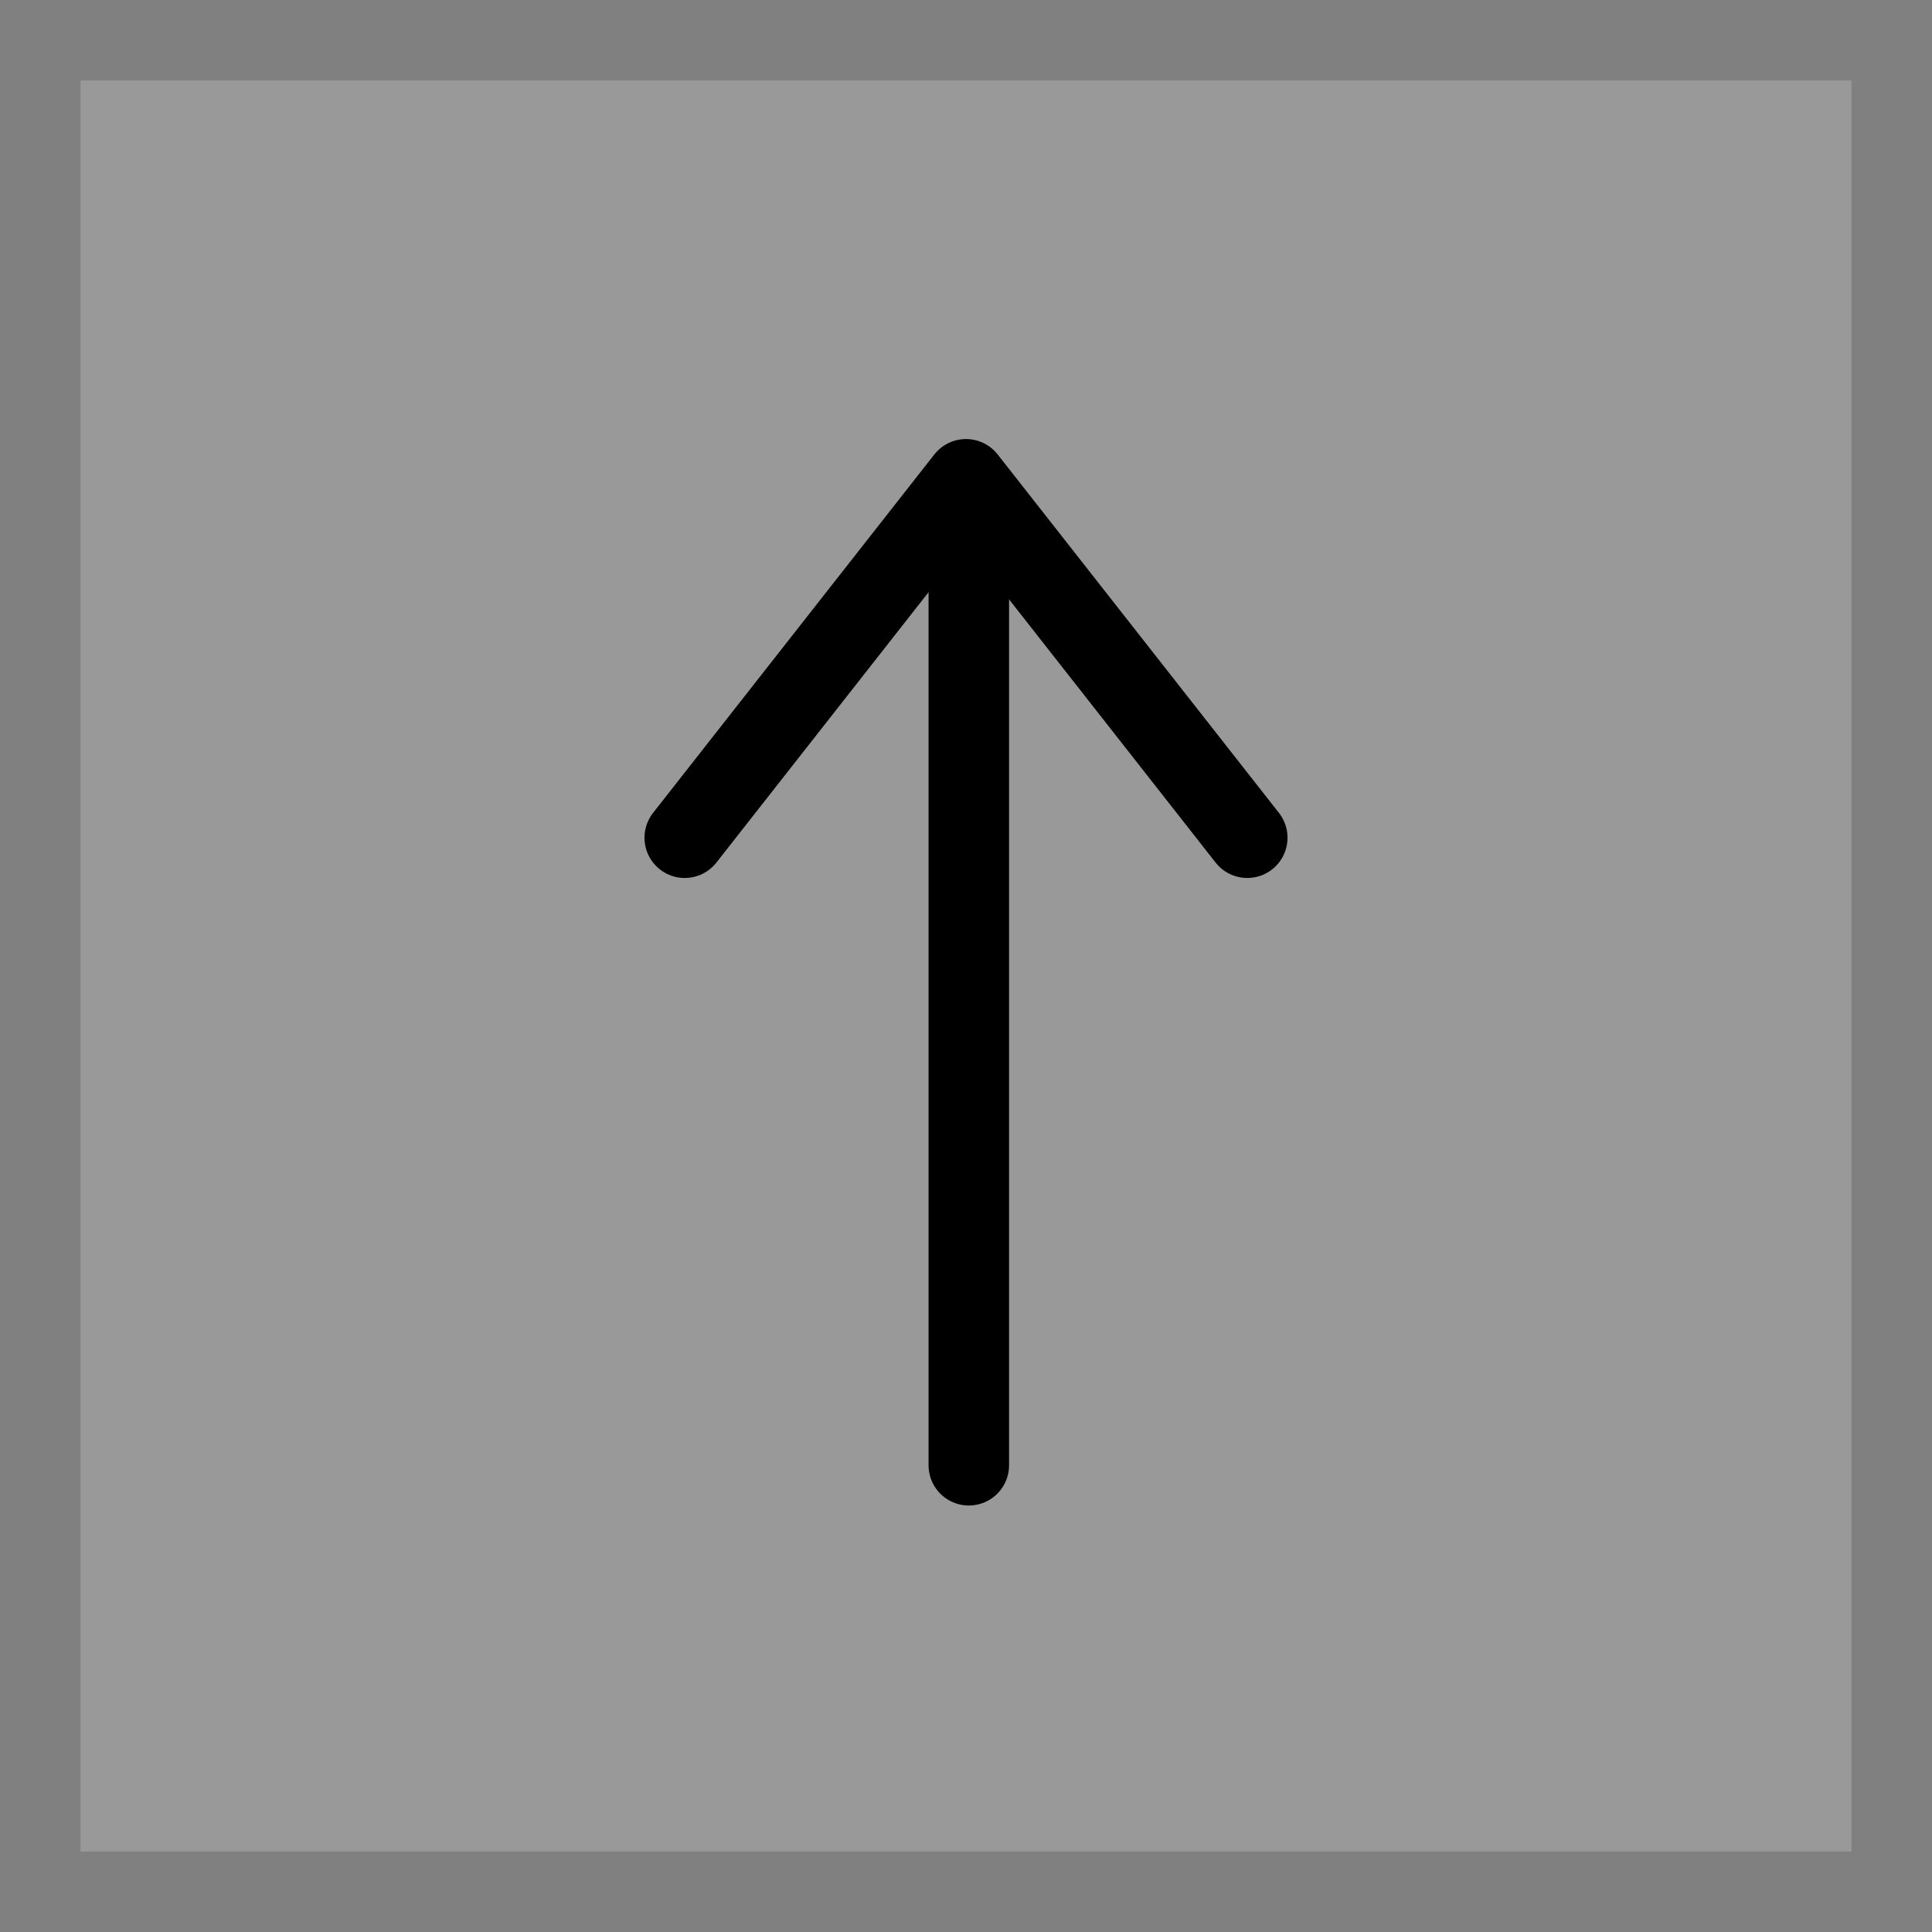 <svg xmlns="http://www.w3.org/2000/svg" width="48" height="48" viewBox="0 0 48 48">
  <rect x="0" y="0" width="48" height="48" fill="#333333" stroke="none"/>
  <title>btn_top</title>
  <g>
    <g>
      <rect x="1" y="1" width="46" height="46" fill="#fff" opacity="0.5"/>
      <path d="M46,2V46H2V2H46m2-2H0V48H48V0Z" fill="gray"/>
    </g>
    <g>
      <polyline points="17.012 20.813 24 11.908 30.988 20.813" fill="none" stroke="#000" stroke-linecap="round" stroke-linejoin="round" stroke-width="2"/>
      <line x1="24.07" y1="13.404" x2="24.07" y2="36.404" fill="none" stroke="#000" stroke-linecap="round" stroke-linejoin="round" stroke-width="2"/>
    </g>
  </g>
</svg>
